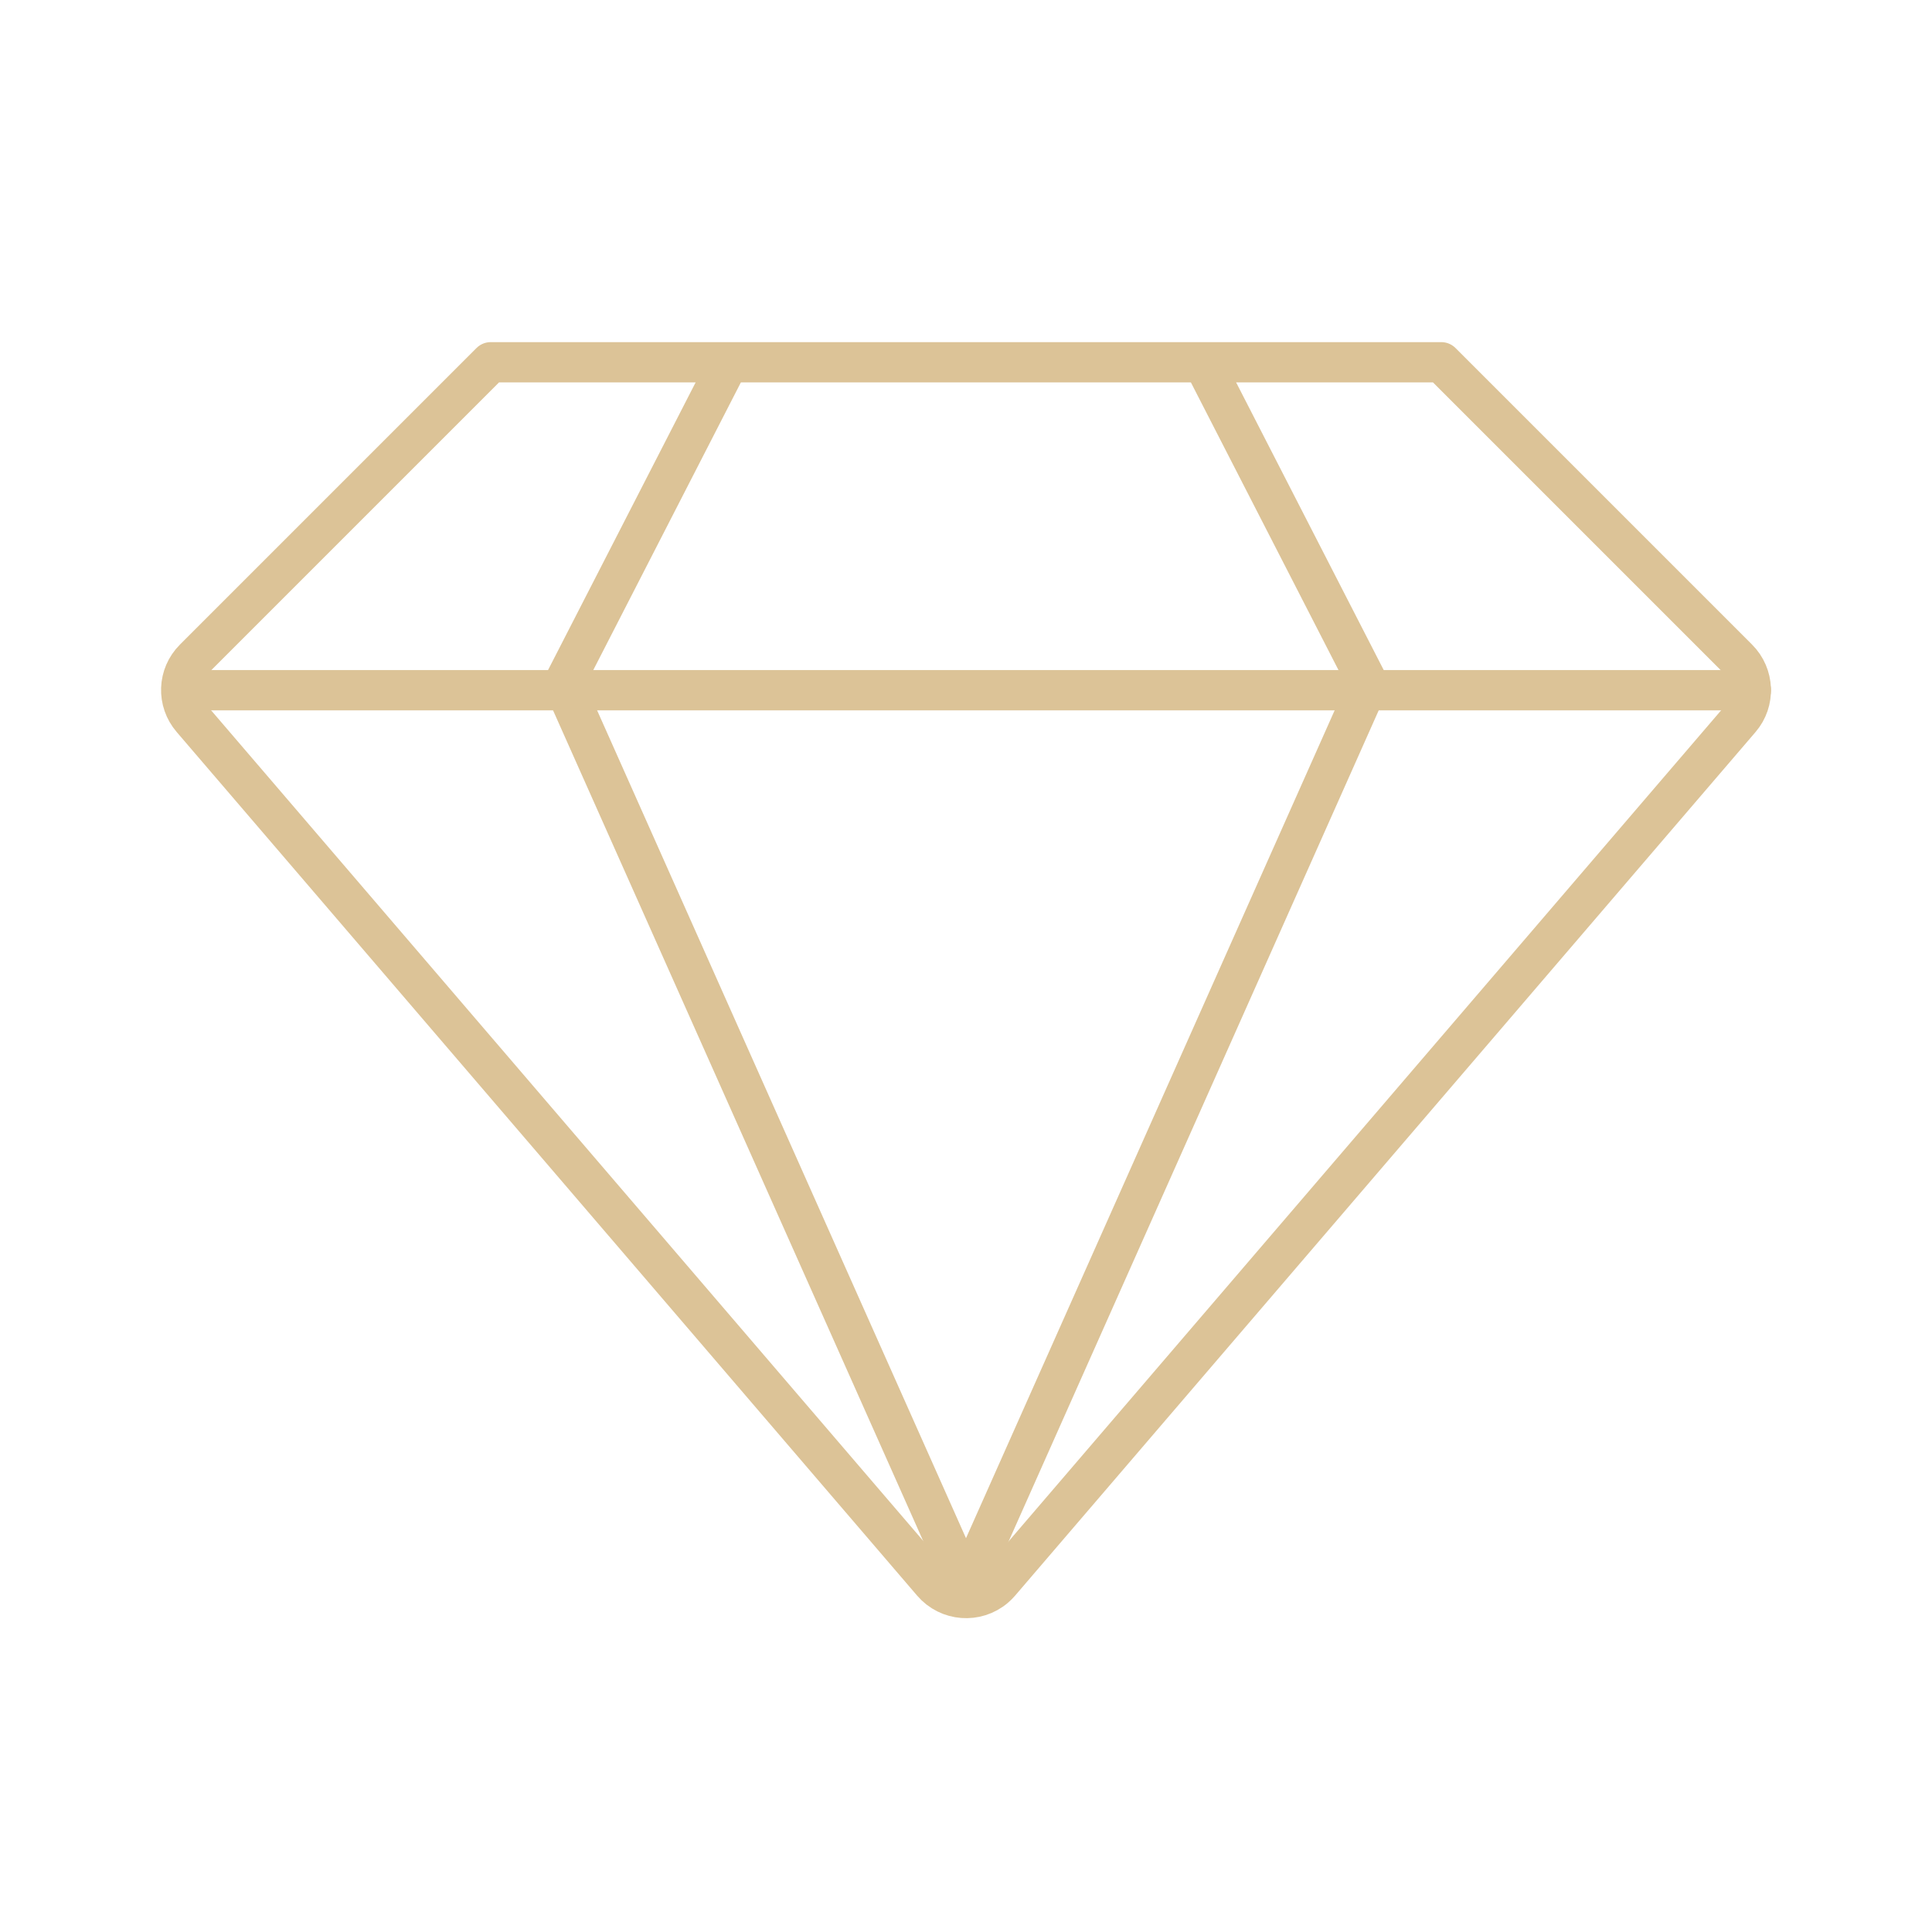 <?xml version="1.0" encoding="UTF-8"?> <svg xmlns="http://www.w3.org/2000/svg" xmlns:xlink="http://www.w3.org/1999/xlink" version="1.1" id="Layer_1" x="0px" y="0px" viewBox="0 0 800 800" style="enable-background:new 0 0 800 800;" xml:space="preserve"> <style type="text/css"> .st0{fill:none;stroke:#DCC397;stroke-width:16.667;stroke-linecap:round;stroke-linejoin:round;stroke-miterlimit:66.667;} </style> <path class="st0" d="M719.6,272.8L596.8,150H203.2L80.4,272.8c-6.8,6.8-7.2,17.6-0.9,24.9l306.6,357.6c6.6,7.7,18.2,8.6,25.9,2 c0.7-0.6,1.4-1.3,2-2l306.6-357.6C726.8,290.5,726.4,279.6,719.6,272.8z"></path> <path class="st0" d="M83.3,285.8H725"></path> <path class="st0" d="M396.7,650L233.3,283.3l66.7-130"></path> <path class="st0" d="M403.3,650l163.3-366.7l-66.7-130"></path> </svg> 